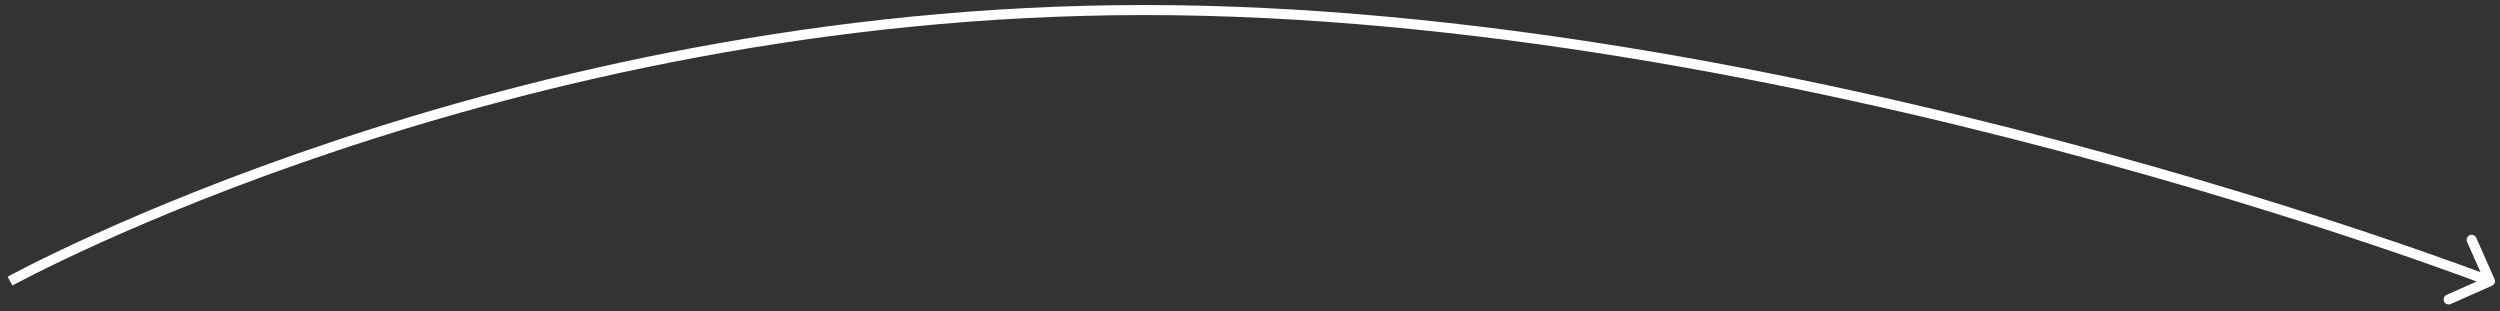 <?xml version="1.0" encoding="UTF-8"?> <svg xmlns="http://www.w3.org/2000/svg" width="249" height="31" viewBox="0 0 249 31" fill="none"><rect x="0" y="0" width="249" height="31" fill="#333333" stroke="none"/> <path d="M248.203 28.457C248.455 28.345 248.569 28.05 248.457 27.797L246.633 23.683C246.522 23.431 246.226 23.317 245.974 23.429C245.721 23.541 245.607 23.836 245.719 24.089L247.34 27.745L243.683 29.367C243.431 29.479 243.317 29.774 243.429 30.026C243.541 30.279 243.836 30.393 244.089 30.281L248.203 28.457ZM1 28C1.241 28.438 1.241 28.438 1.242 28.438C1.242 28.438 1.242 28.437 1.243 28.437C1.244 28.436 1.246 28.435 1.249 28.433C1.255 28.43 1.264 28.426 1.275 28.419C1.298 28.407 1.333 28.388 1.38 28.363C1.473 28.312 1.613 28.237 1.799 28.139C2.171 27.943 2.726 27.654 3.455 27.286C4.915 26.551 7.072 25.499 9.862 24.237C15.443 21.712 23.552 18.343 33.658 14.974C53.873 8.236 82.068 1.5 114 1.5V0.5C81.932 0.5 53.627 7.264 33.342 14.026C23.198 17.407 15.057 20.788 9.45 23.326C6.646 24.594 4.476 25.652 3.005 26.393C2.27 26.764 1.71 27.055 1.332 27.255C1.144 27.354 1.001 27.431 0.905 27.483C0.857 27.508 0.821 27.528 0.796 27.541C0.784 27.548 0.775 27.553 0.769 27.557C0.765 27.558 0.763 27.56 0.761 27.561C0.761 27.561 0.76 27.561 0.759 27.562C0.759 27.562 0.759 27.562 1 28ZM114 1.5C145.938 1.5 179.391 8.238 204.872 14.983C217.61 18.355 228.349 21.727 235.904 24.255C239.681 25.52 242.661 26.573 244.697 27.31C245.715 27.678 246.496 27.968 247.023 28.165C247.286 28.264 247.486 28.339 247.62 28.39C247.686 28.415 247.737 28.434 247.77 28.447C247.787 28.454 247.8 28.459 247.808 28.462C247.812 28.463 247.815 28.465 247.817 28.465C247.818 28.466 247.819 28.466 247.819 28.466C247.82 28.466 247.82 28.466 248 28C248.18 27.534 248.18 27.533 248.179 27.533C248.178 27.533 248.178 27.533 248.176 27.532C248.174 27.531 248.171 27.53 248.167 27.528C248.158 27.525 248.145 27.52 248.128 27.514C248.094 27.5 248.042 27.481 247.975 27.455C247.84 27.404 247.638 27.328 247.374 27.229C246.844 27.03 246.059 26.739 245.037 26.37C242.995 25.63 240.007 24.574 236.221 23.307C228.651 20.773 217.89 17.395 205.128 14.017C179.609 7.262 146.062 0.5 114 0.5V1.5Z" fill="white"></path> </svg> 